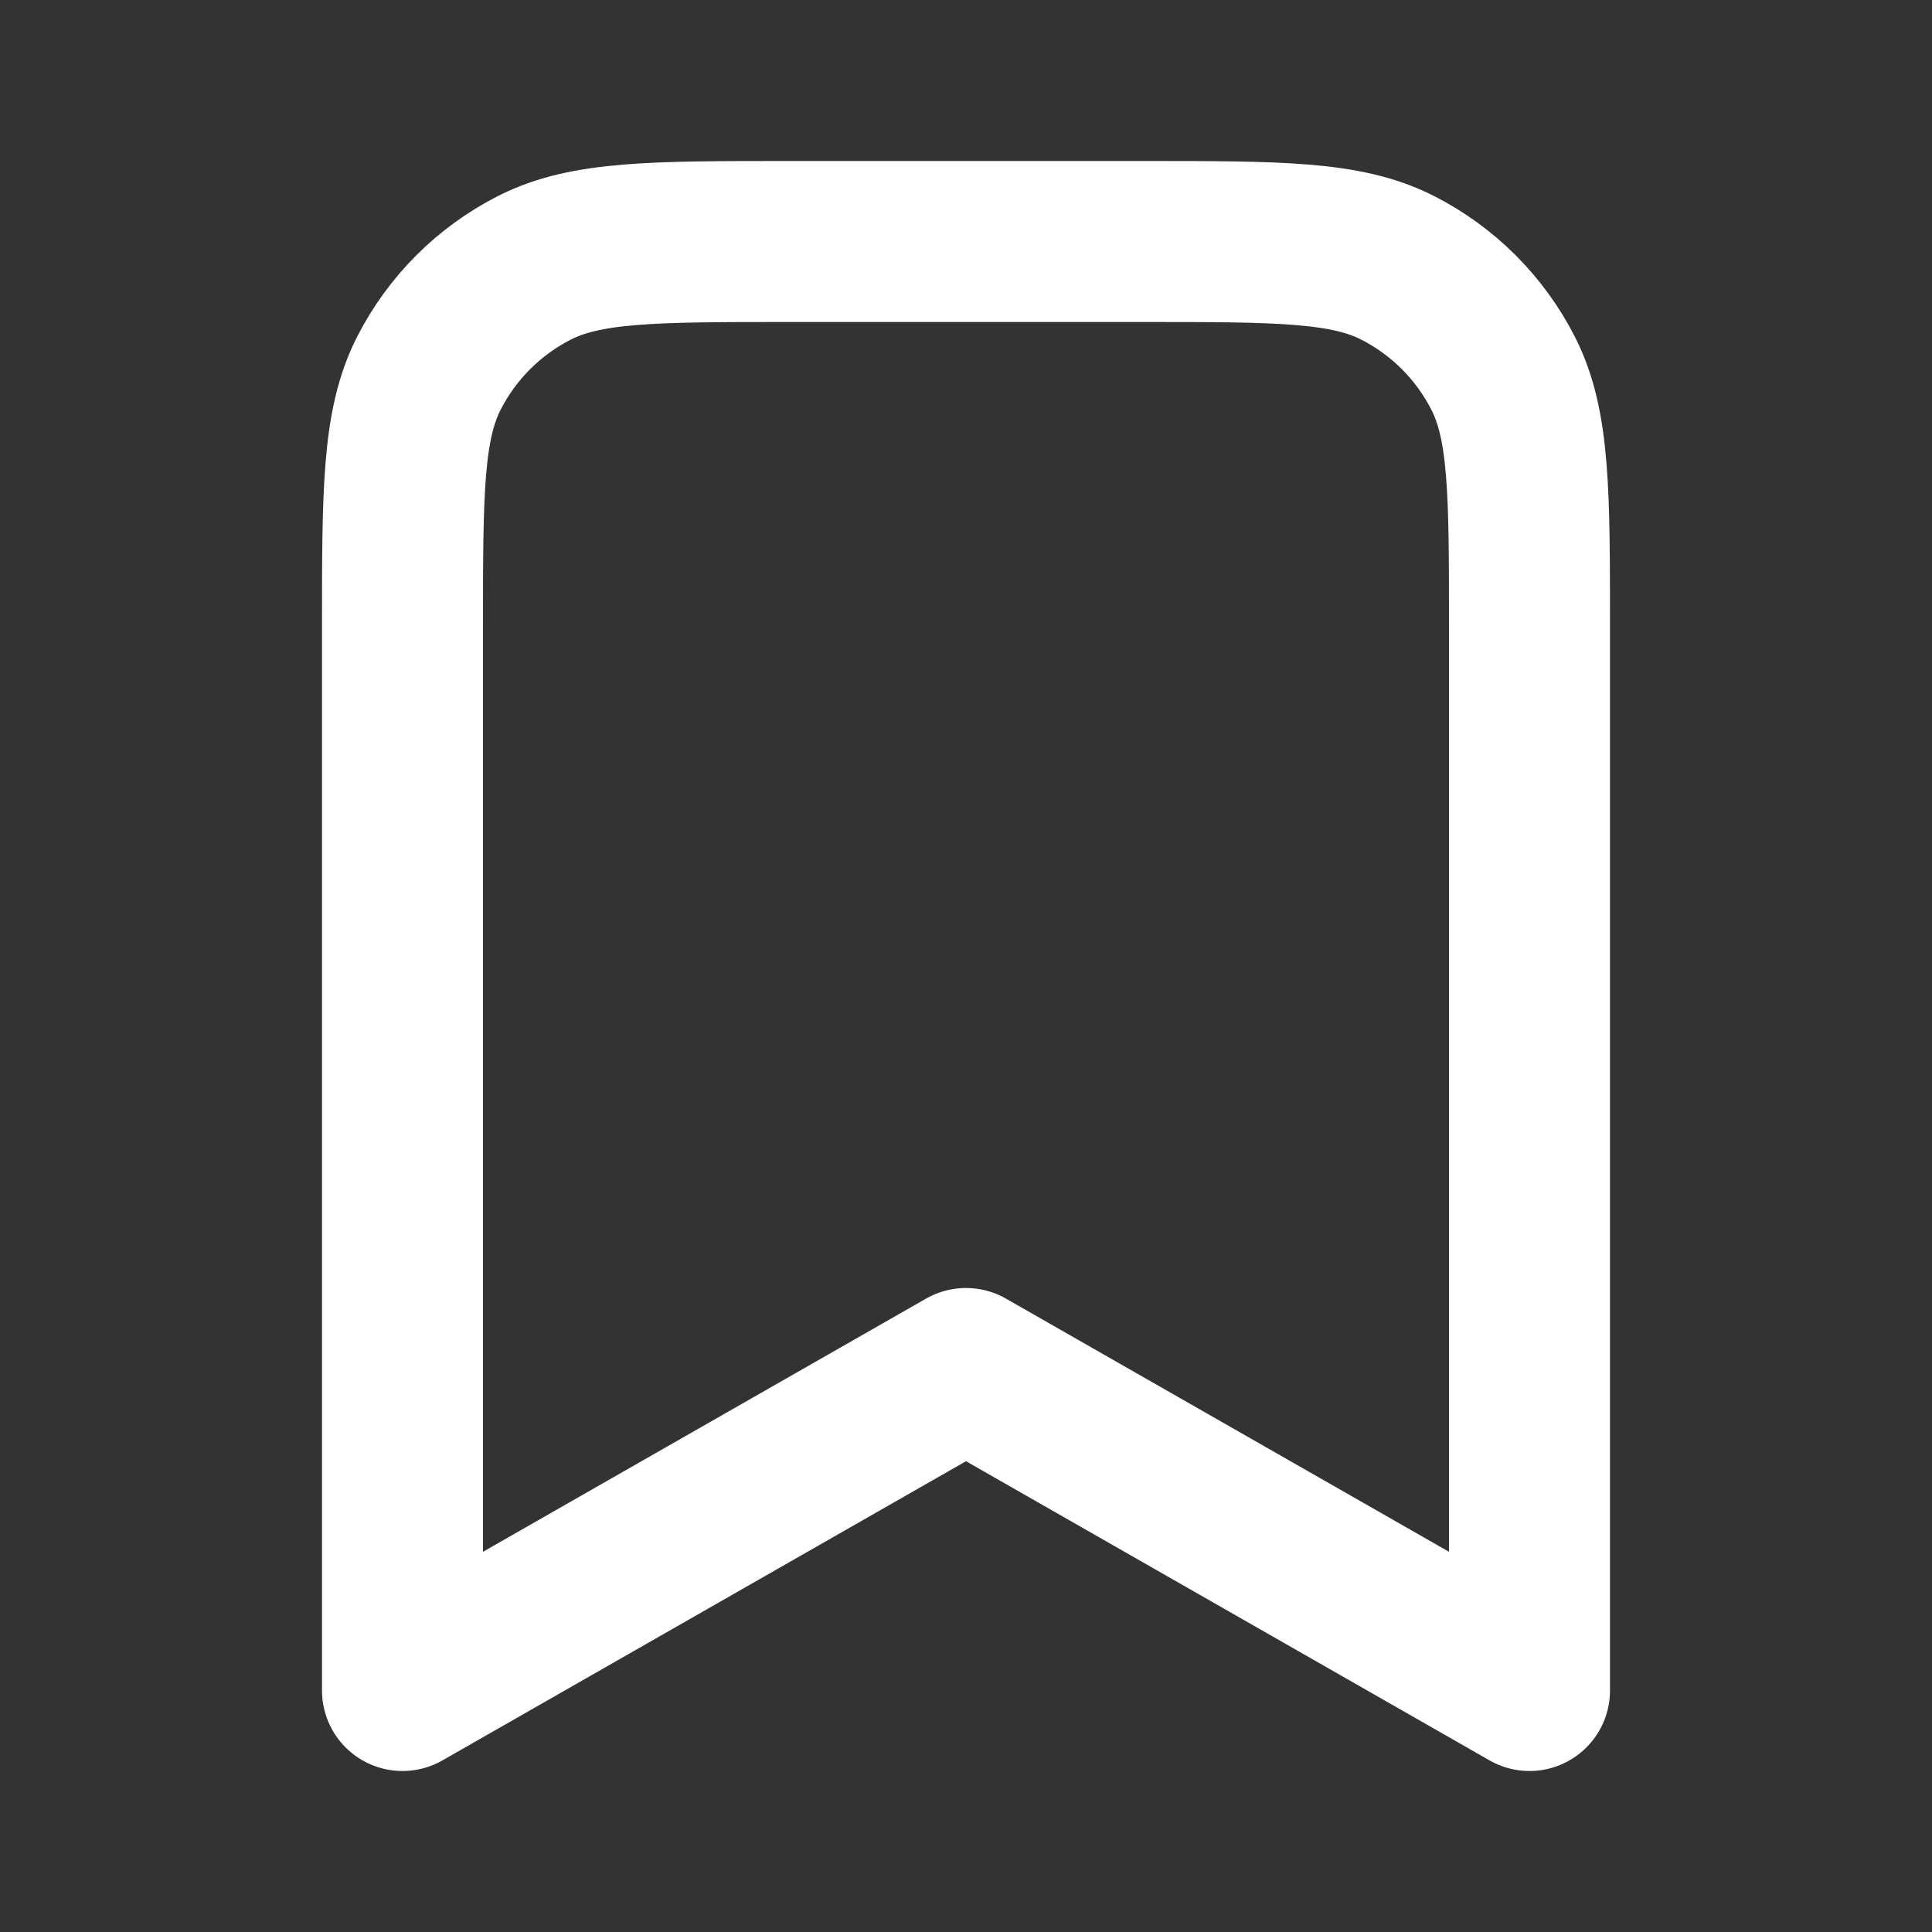 <svg width="18" height="18" viewBox="0 0 18 18" fill="none" xmlns="http://www.w3.org/2000/svg">
<rect x="0" y="0" width="18" height="18" fill="#333333" stroke="none"/>
<path d="M3.75 5.85C3.75 4.59 3.75 3.96 3.995 3.479C4.211 3.055 4.555 2.711 4.979 2.495C5.46 2.25 6.09 2.25 7.35 2.25H10.65C11.91 2.25 12.54 2.25 13.021 2.495C13.445 2.711 13.789 3.055 14.005 3.479C14.25 3.96 14.25 4.59 14.25 5.85V15.75L9 12.75L3.75 15.75V5.85Z" stroke="white" stroke-width="1.5" stroke-linecap="round" stroke-linejoin="round"/>
</svg>
